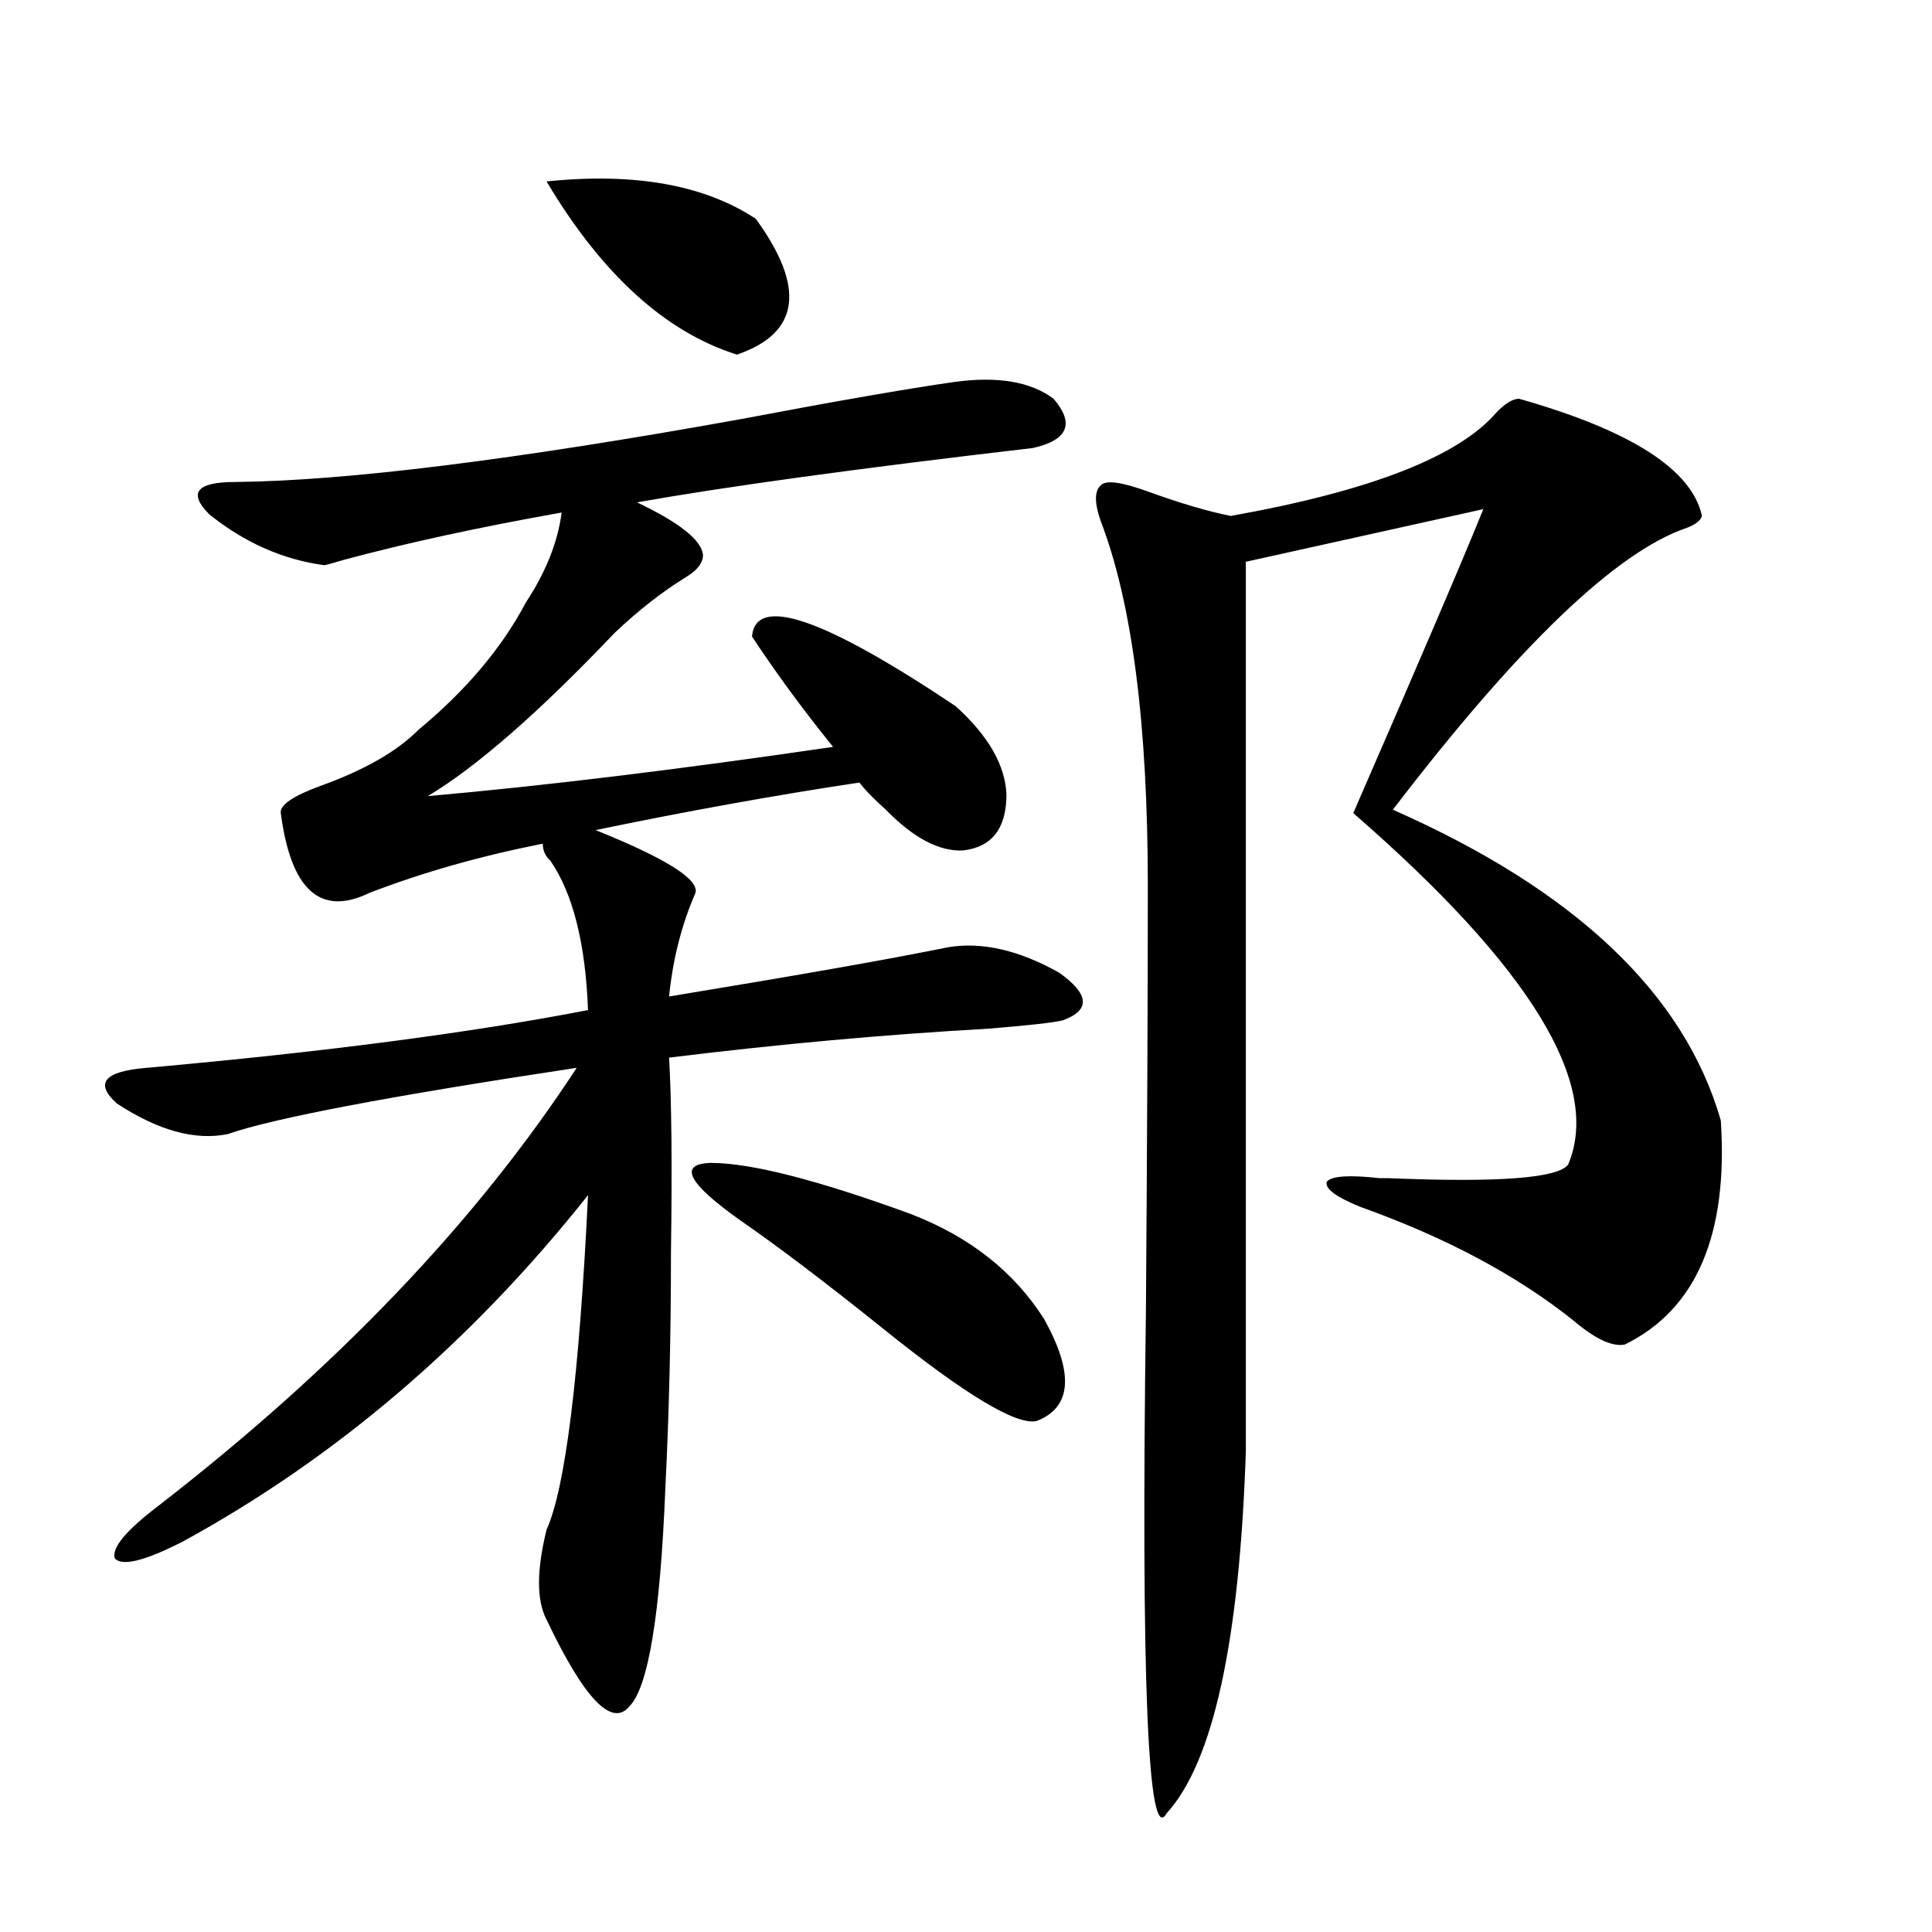 <?xml version="1.0" encoding="utf-8"?>
<!-- Generator: Adobe Illustrator 16.0.0, SVG Export Plug-In . SVG Version: 6.00 Build 0)  -->
<!DOCTYPE svg PUBLIC "-//W3C//DTD SVG 1.1//EN" "http://www.w3.org/Graphics/SVG/1.1/DTD/svg11.dtd">
<svg version="1.1" id="图层_1" xmlns="http://www.w3.org/2000/svg" xmlns:xlink="http://www.w3.org/1999/xlink" x="0px" y="0px"
	 width="1000px" height="1000px" viewBox="0 0 1000 1000" enable-background="new 0 0 1000 1000" xml:space="preserve">
<path d="M498.5,440.195c-12.362,0.591-25.7-6.44-39.999-21.094c-6.509-5.851-11.066-10.547-13.658-14.063
	c-42.926,6.454-88.458,14.653-136.582,24.609c36.417,14.653,53.657,25.488,51.706,32.52c-7.164,16.411-11.707,34.277-13.658,53.613
	c67.636-11.124,115.76-19.624,144.387-25.488c17.561-2.925,36.737,1.47,57.56,13.184c15.609,11.138,16.25,19.336,1.951,24.609
	c-4.558,1.181-17.561,2.637-39.023,4.395c-52.682,2.938-107.649,7.91-164.874,14.941c1.296,22.274,1.616,55.962,0.976,101.074
	c0,42.778-0.976,83.496-2.927,122.168c-2.606,65.039-8.78,102.53-18.536,112.5c-9.115,11.124-23.414-3.817-42.926-44.824
	c-5.213-9.97-5.213-25.488,0-46.582c9.756-21.671,16.905-79.39,21.463-173.145C243.872,694.79,173.95,754.556,94.608,797.91
	c-19.512,9.97-31.219,12.896-35.121,8.789c-1.951-5.273,5.518-14.351,22.438-27.246c92.345-71.479,164.539-147.065,216.58-226.758
	c-96.918,14.653-157.069,26.079-180.483,34.277c-16.92,3.516-36.097-1.758-57.56-15.82c-11.707-10.547-6.509-16.699,15.609-18.457
	c91.705-8.198,167.8-18.155,228.287-29.883c-1.311-34.565-7.805-60.343-19.512-77.344c-2.606-2.335-3.902-5.273-3.902-8.789
	c-32.529,6.454-62.437,14.941-89.753,25.488c-25.365,12.305-40.655-1.456-45.853-41.309c-0.656-4.093,6.173-8.789,20.487-14.063
	c22.758-8.198,39.664-17.866,50.73-29.004c24.709-20.503,43.246-42.476,55.608-65.918c10.396-15.82,16.585-31.339,18.536-46.582
	c-42.926,7.622-80.653,15.82-113.167,24.609c-5.854,1.758-9.116,2.637-9.756,2.637c-21.463-2.925-41.31-11.714-59.511-26.367
	c-11.067-11.124-6.509-16.699,13.658-16.699c57.224-0.577,144.386-11.426,261.457-32.52c49.42-9.366,86.492-15.82,111.217-19.336
	c22.104-2.925,39.023,0,50.73,8.789c11.052,12.896,7.47,21.396-10.731,25.488c-90.409,10.547-158.7,19.927-204.873,28.125
	c22.104,10.547,33.49,19.638,34.146,27.246c0,4.106-2.927,7.91-8.78,11.426c-12.362,7.622-24.725,17.29-37.072,29.004
	c-39.023,41.021-71.218,69.146-96.583,84.375c59.831-5.273,129.752-13.761,209.75-25.488c-15.609-19.336-29.603-38.37-41.95-57.129
	c1.951-21.671,37.072-9.668,105.363,36.035c16.905,15.243,25.686,30.474,26.341,45.703
	C520.938,428.77,513.454,438.438,498.5,440.195z M282.896,93.906c45.518-4.683,81.614,1.758,108.29,19.336
	c26.006,35.747,22.759,59.188-9.756,70.313C344.357,171.841,311.508,141.958,282.896,93.906z M383.381,631.797
	c-27.316-19.336-32.529-29.292-15.609-29.883c20.808,0,55.273,8.789,103.412,26.367c30.563,11.728,53.657,29.883,69.267,54.492
	c15.609,28.125,14.299,45.703-3.902,52.734c-10.411,2.349-36.752-13.472-79.022-47.461
	C427.603,664.028,402.893,645.282,383.381,631.797z M786.298,206.406c57.88,16.411,89.419,36.626,94.632,60.645
	c-0.655,2.349-3.262,4.395-7.805,6.152c-36.432,12.305-87.162,60.946-152.191,145.898c94.297,41.61,150.881,95.224,169.752,160.84
	c3.902,59.188-12.683,97.86-49.755,116.016c-6.509,1.181-15.289-2.925-26.341-12.305c-29.268-23.429-66.02-43.066-110.241-58.887
	c-13.018-5.273-18.871-9.668-17.561-13.184c2.592-2.925,11.707-3.516,27.316-1.758c0.641,0,2.271,0,4.878,0
	c56.584,2.349,87.468,0,92.681-7.031c17.561-41.597-19.512-102.241-111.217-181.934c34.466-79.102,56.904-131.534,67.315-157.324
	l-122.924,27.246v460.547c-3.262,98.438-16.92,160.84-40.975,187.207c-9.756,17.578-13.338-69.146-10.731-260.156
	c0.641-90.226,0.976-163.477,0.976-219.727c0-83.784-8.14-146.777-24.39-188.965c-3.262-9.366-3.262-15.519,0-18.457
	c2.592-2.925,11.052-1.758,25.365,3.516c16.25,5.864,30.243,9.97,41.95,12.305c72.193-12.882,118.046-30.762,137.558-53.613
	C779.134,208.755,783.036,206.406,786.298,206.406z"/>
</svg>
